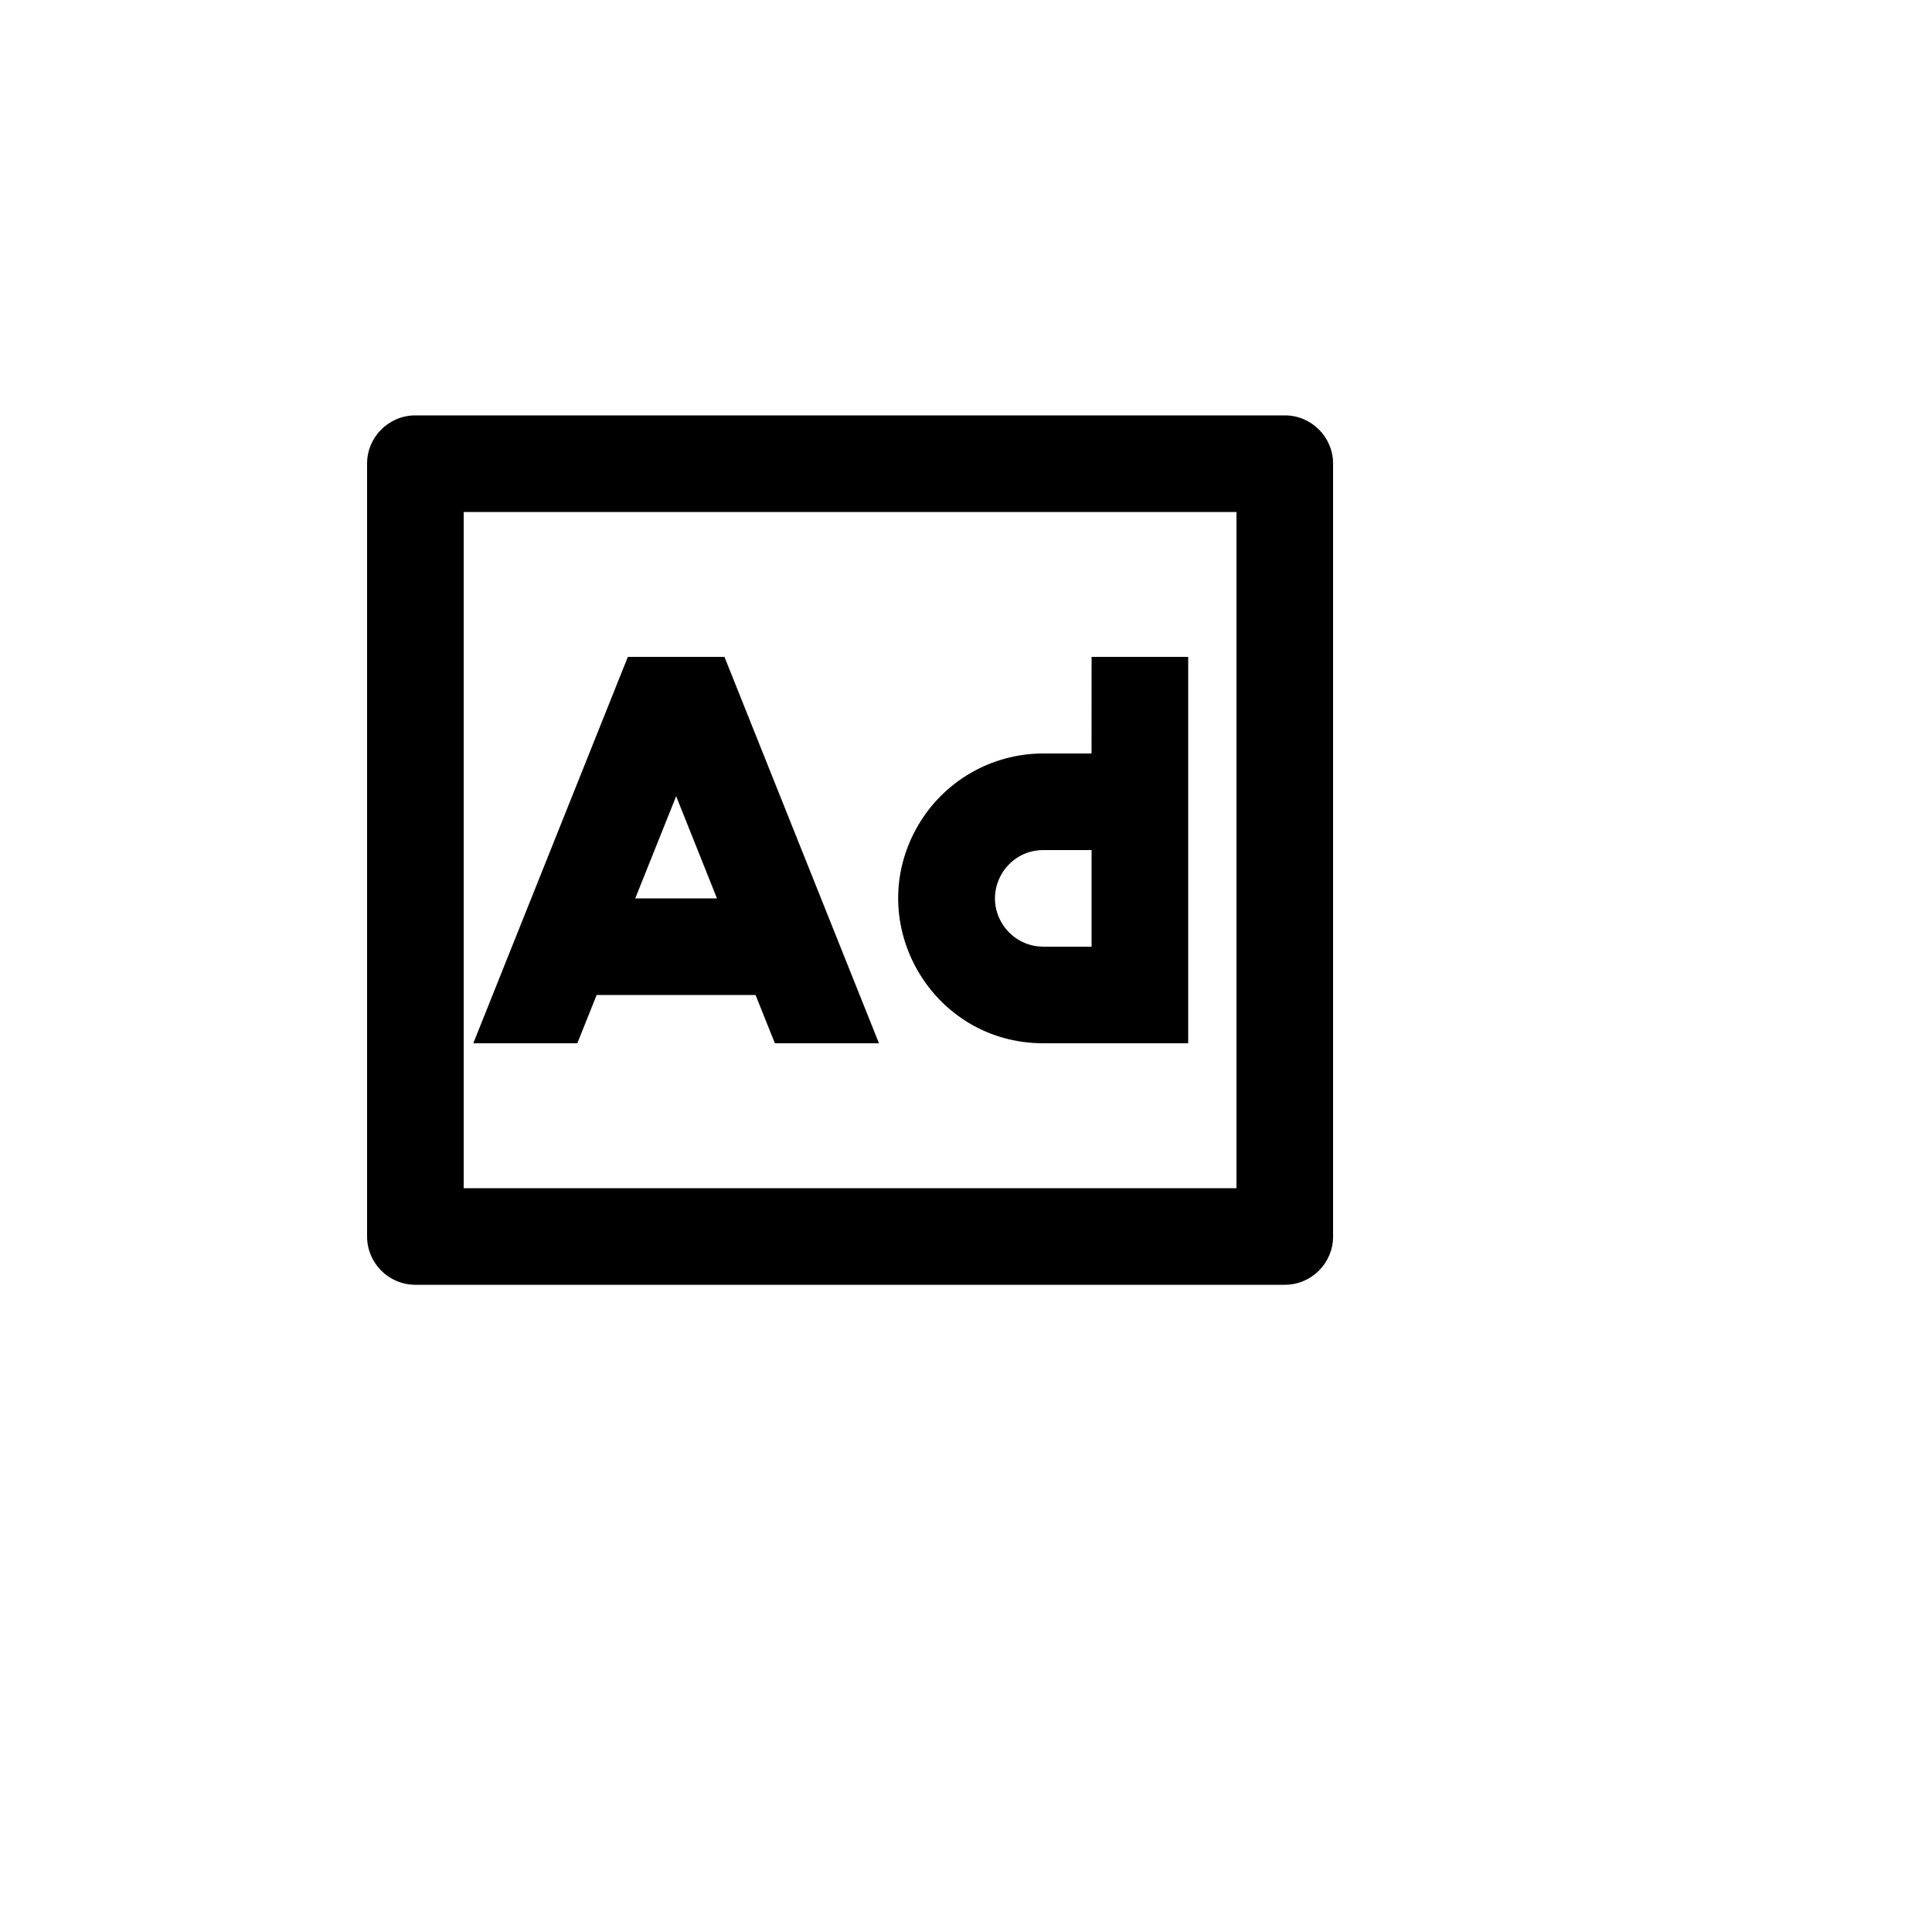 <svg xmlns="http://www.w3.org/2000/svg" version="1.1" xmlns:xlink="http://www.w3.org/1999/xlink" width="100%" height="100%" id="svgWorkerArea" viewBox="-25 -25 625 625" xmlns:idraw="https://idraw.muisca.co" style="background: white;"><defs id="defsdoc"><pattern id="patternBool" x="0" y="0" width="10" height="10" patternUnits="userSpaceOnUse" patternTransform="rotate(35)"><circle cx="5" cy="5" r="4" style="stroke: none;fill: #ff000070;"></circle></pattern></defs><g id="fileImp-877206648" class="cosito"><path id="pathImp-367367654" fill="none" class="grouped" d="M62.5 62.5C62.5 62.5 437.5 62.5 437.5 62.5 437.5 62.5 437.5 437.5 437.5 437.5 437.5 437.5 62.5 437.5 62.5 437.5 62.5 437.5 62.5 62.5 62.5 62.5"></path><path id="pathImp-43162913" fill-rule="nonzero" class="grouped" d="M390.625 109.375C399.255 109.375 406.25 116.37 406.25 125 406.25 125 406.25 375 406.25 375 406.25 383.63 399.255 390.625 390.625 390.625 390.625 390.625 109.375 390.625 109.375 390.625 100.745 390.625 93.75 383.63 93.75 375 93.75 375 93.75 125 93.75 125 93.75 116.37 100.745 109.375 109.375 109.375 109.375 109.375 390.625 109.375 390.625 109.375 390.625 109.375 390.625 109.375 390.625 109.375M375 140.625C375 140.625 125 140.625 125 140.625 125 140.625 125 359.375 125 359.375 125 359.375 375 359.375 375 359.375 375 359.375 375 140.625 375 140.625 375 140.625 375 140.625 375 140.625M209.359 187.5C209.359 187.5 259.344 312.5 259.344 312.5 259.344 312.5 225.672 312.5 225.672 312.5 225.672 312.5 219.422 296.875 219.422 296.875 219.422 296.875 168.016 296.875 168.016 296.875 168.016 296.875 161.766 312.5 161.766 312.5 161.766 312.5 128.109 312.5 128.109 312.5 128.109 312.5 178.109 187.5 178.109 187.5 178.109 187.5 209.359 187.5 209.359 187.5 209.359 187.5 209.359 187.5 209.359 187.5M359.375 187.5C359.375 187.5 359.375 312.5 359.375 312.5 359.375 312.5 312.5 312.5 312.5 312.5 276.416 312.5 253.863 273.438 271.905 242.188 280.278 227.684 295.753 218.75 312.5 218.75 312.5 218.75 328.109 218.75 328.109 218.75 328.109 218.75 328.125 187.5 328.125 187.5 328.125 187.5 359.375 187.5 359.375 187.5 359.375 187.5 359.375 187.5 359.375 187.5M328.125 250C328.125 250 312.5 250 312.5 250 300.472 250.014 292.969 263.042 298.994 273.452 301.459 277.711 305.786 280.559 310.672 281.141 310.672 281.141 312.5 281.25 312.5 281.25 312.5 281.25 328.125 281.25 328.125 281.25 328.125 281.25 328.125 250 328.125 250 328.125 250 328.125 250 328.125 250M193.734 232.578C193.734 232.578 180.5 265.625 180.5 265.625 180.5 265.625 206.938 265.625 206.938 265.625 206.938 265.625 193.734 232.578 193.734 232.578 193.734 232.578 193.734 232.578 193.734 232.578"></path></g></svg>